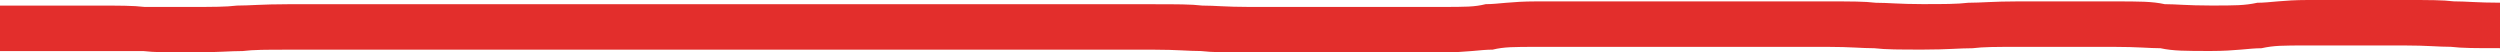 <svg width="334" height="7" viewBox="0 0 334 7" fill="none" xmlns="http://www.w3.org/2000/svg">
<path d="M0 6.819V0.745H12.745C15.931 0.745 17.805 0.745 19.304 0.926H25.489C28.488 0.926 30.175 0.926 31.674 0.745C33.361 0.745 35.047 0.565 38.421 0.565H154.068C157.254 0.565 159.128 0.565 160.628 0.745C162.314 0.745 163.814 0.926 166.813 0.926H192.491C195.865 0.926 196.99 0.926 198.489 0.557C200.176 0.557 201.862 0.188 205.236 0.188H244.035C247.409 0.188 249.095 0.188 250.595 0.369C252.281 0.369 253.781 0.549 256.78 0.549C259.779 0.549 261.465 0.549 262.965 0.369C264.652 0.369 266.338 0.188 269.524 0.188H282.458C285.831 0.188 287.518 0.188 289.205 0.557C290.704 0.557 292.204 0.738 295.39 0.738C298.576 0.738 299.888 0.738 301.575 0.369C303.262 0.369 304.948 0 308.322 0H321.255C324.629 0 326.315 1.12159e-08 327.815 0.181C329.502 0.181 331.001 0.361 334 0.361V6.435C330.627 6.435 328.94 6.435 327.441 6.255C325.754 6.255 324.254 6.074 321.255 6.074H308.322C304.948 6.074 303.823 6.074 302.136 6.443C300.45 6.443 298.763 6.812 295.39 6.812C292.017 6.812 290.33 6.812 288.643 6.443C287.144 6.443 285.644 6.262 282.458 6.262H269.714C266.527 6.262 265.028 6.262 263.529 6.443C261.842 6.443 260.155 6.624 256.969 6.624C253.783 6.624 251.909 6.624 250.41 6.443C248.723 6.443 247.223 6.262 244.225 6.262H205.425C202.239 6.262 200.927 6.262 199.427 6.631C197.741 6.631 196.054 7 192.681 7H167.002C163.816 7 161.942 7 160.443 6.819C158.756 6.819 157.257 6.639 154.258 6.639H38.612C35.426 6.639 33.927 6.639 32.427 6.819C30.741 6.819 29.054 7 25.681 7C22.307 7 20.621 7 19.121 6.819C19.119 6.819 0 6.819 0 6.819Z" fill="#E32E2C"/>
</svg>
